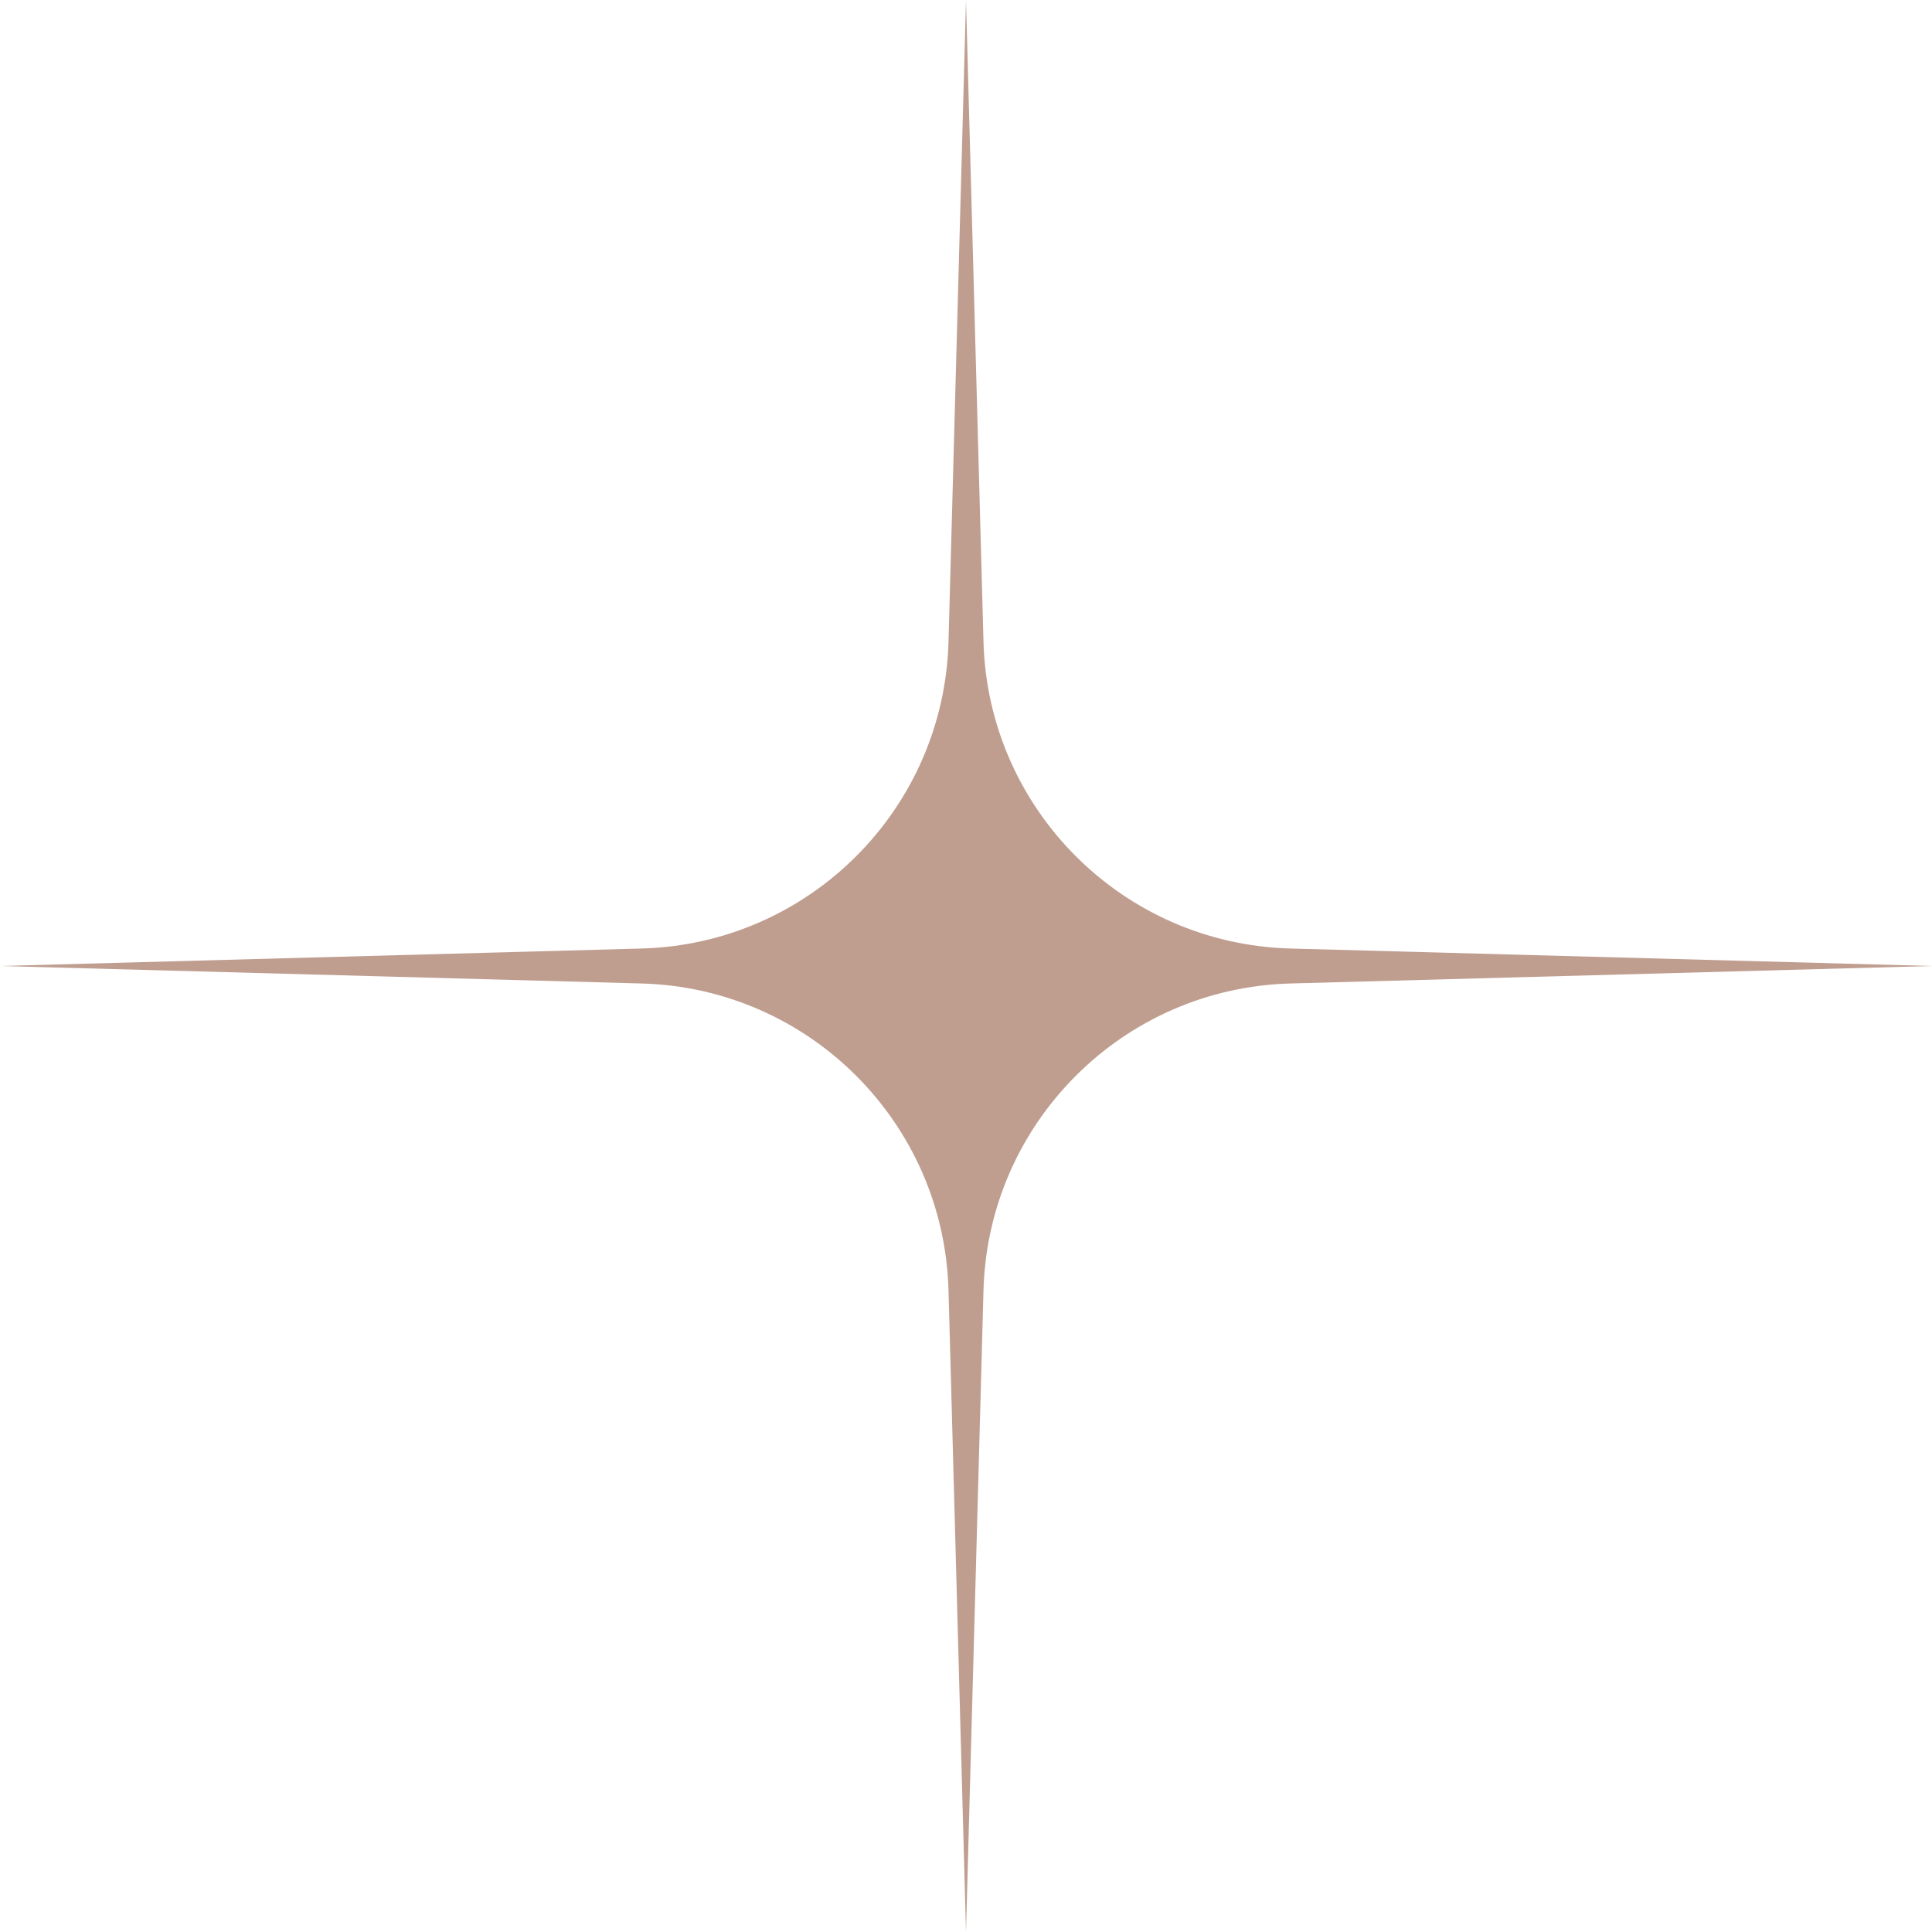 <svg xmlns="http://www.w3.org/2000/svg" id="Layer_2" viewBox="0 0 252.98 252.98"><defs><style>.cls-1{fill:#bf9e90;stroke-width:0px;}</style></defs><g id="Layer_1-2"><path class="cls-1" d="M252.98,126.49l-84.02-2.29c-21.94-.6-39.58-18.24-40.18-40.18L126.49,0l-2.29,84.02c-.6,21.94-18.24,39.58-40.18,40.18L0,126.49l84.02,2.29c21.94.6,39.58,18.24,40.18,40.18l2.29,84.02,2.29-84.02c.6-21.94,18.24-39.58,40.18-40.18l84.02-2.29Z"></path></g></svg>